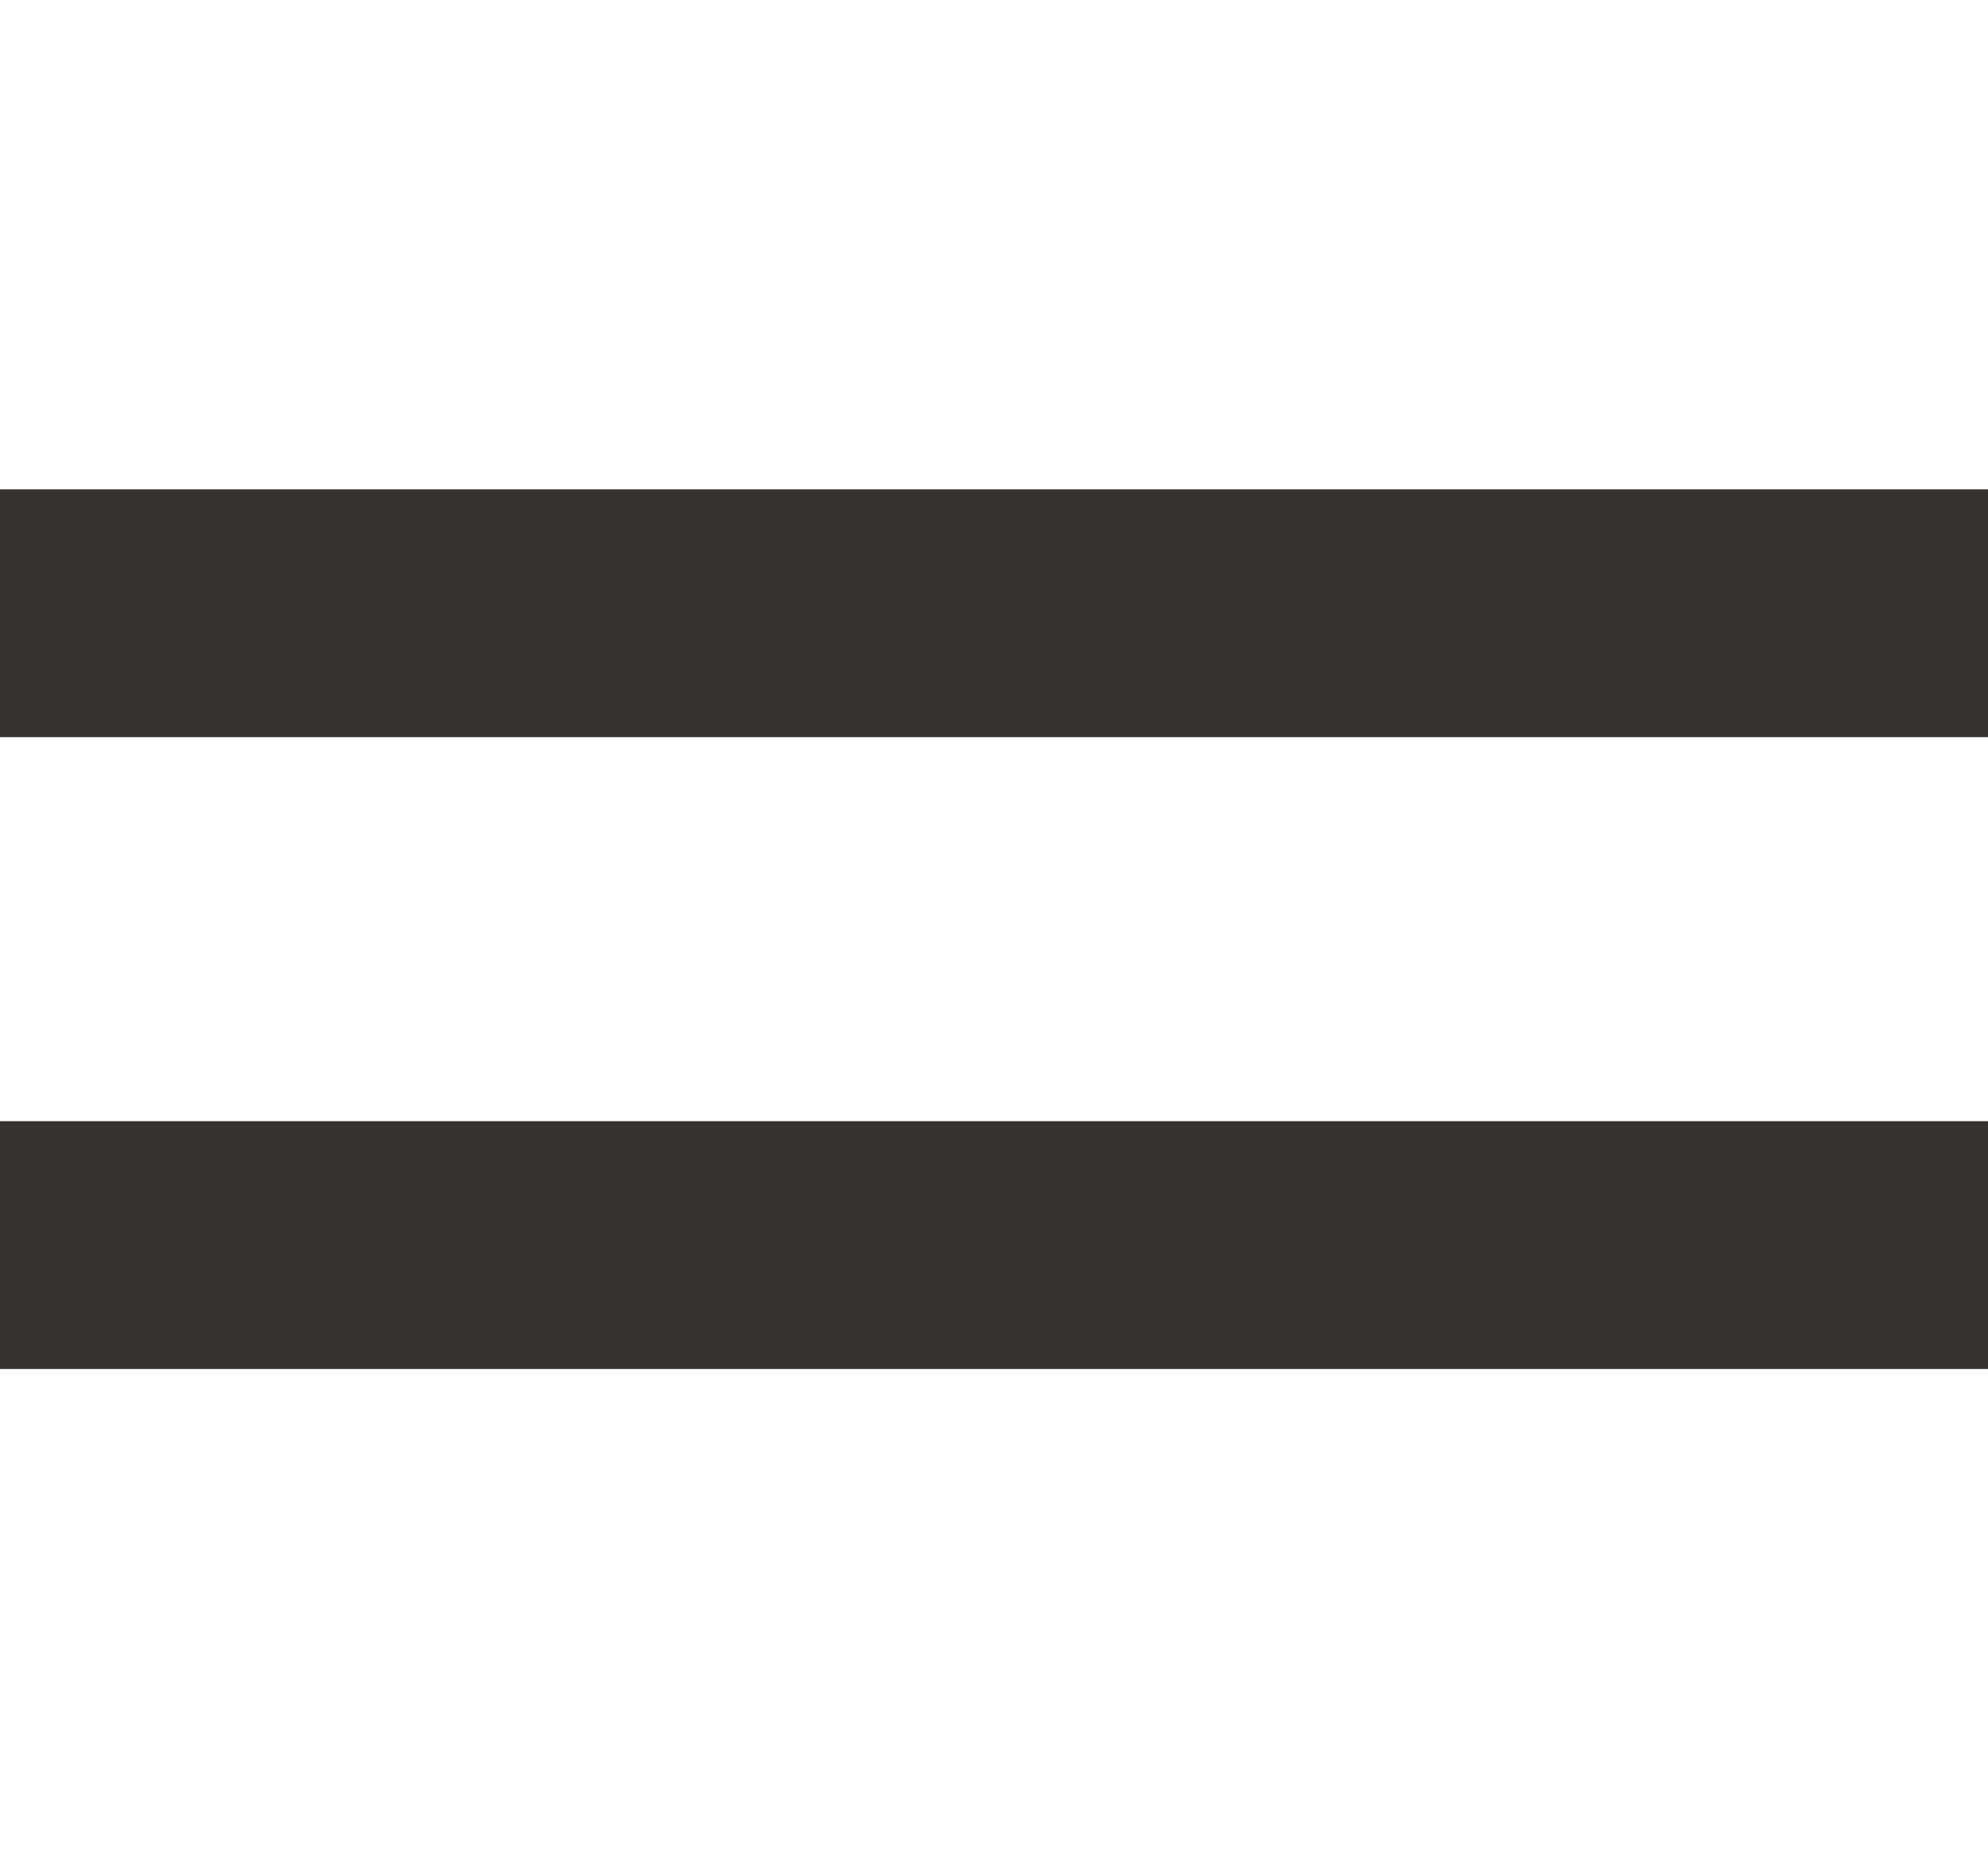 <?xml version="1.0" encoding="UTF-8"?> <svg xmlns="http://www.w3.org/2000/svg" xmlns:xlink="http://www.w3.org/1999/xlink" xml:space="preserve" width="0.107in" height="0.1in" version="1.1" shape-rendering="geometricPrecision" text-rendering="geometricPrecision" image-rendering="optimizeQuality" fill-rule="evenodd" clip-rule="evenodd" viewBox="0 0 107 100"> <g id="Layer_x0020_1">  <line fill="none" stroke="#363332" stroke-width="13.335" x1="0" y1="33" x2="107" y2="33"></line> <line fill="none" stroke="#363332" stroke-width="13.335" x1="0" y1="67" x2="107" y2="67"></line> </g> </svg> 